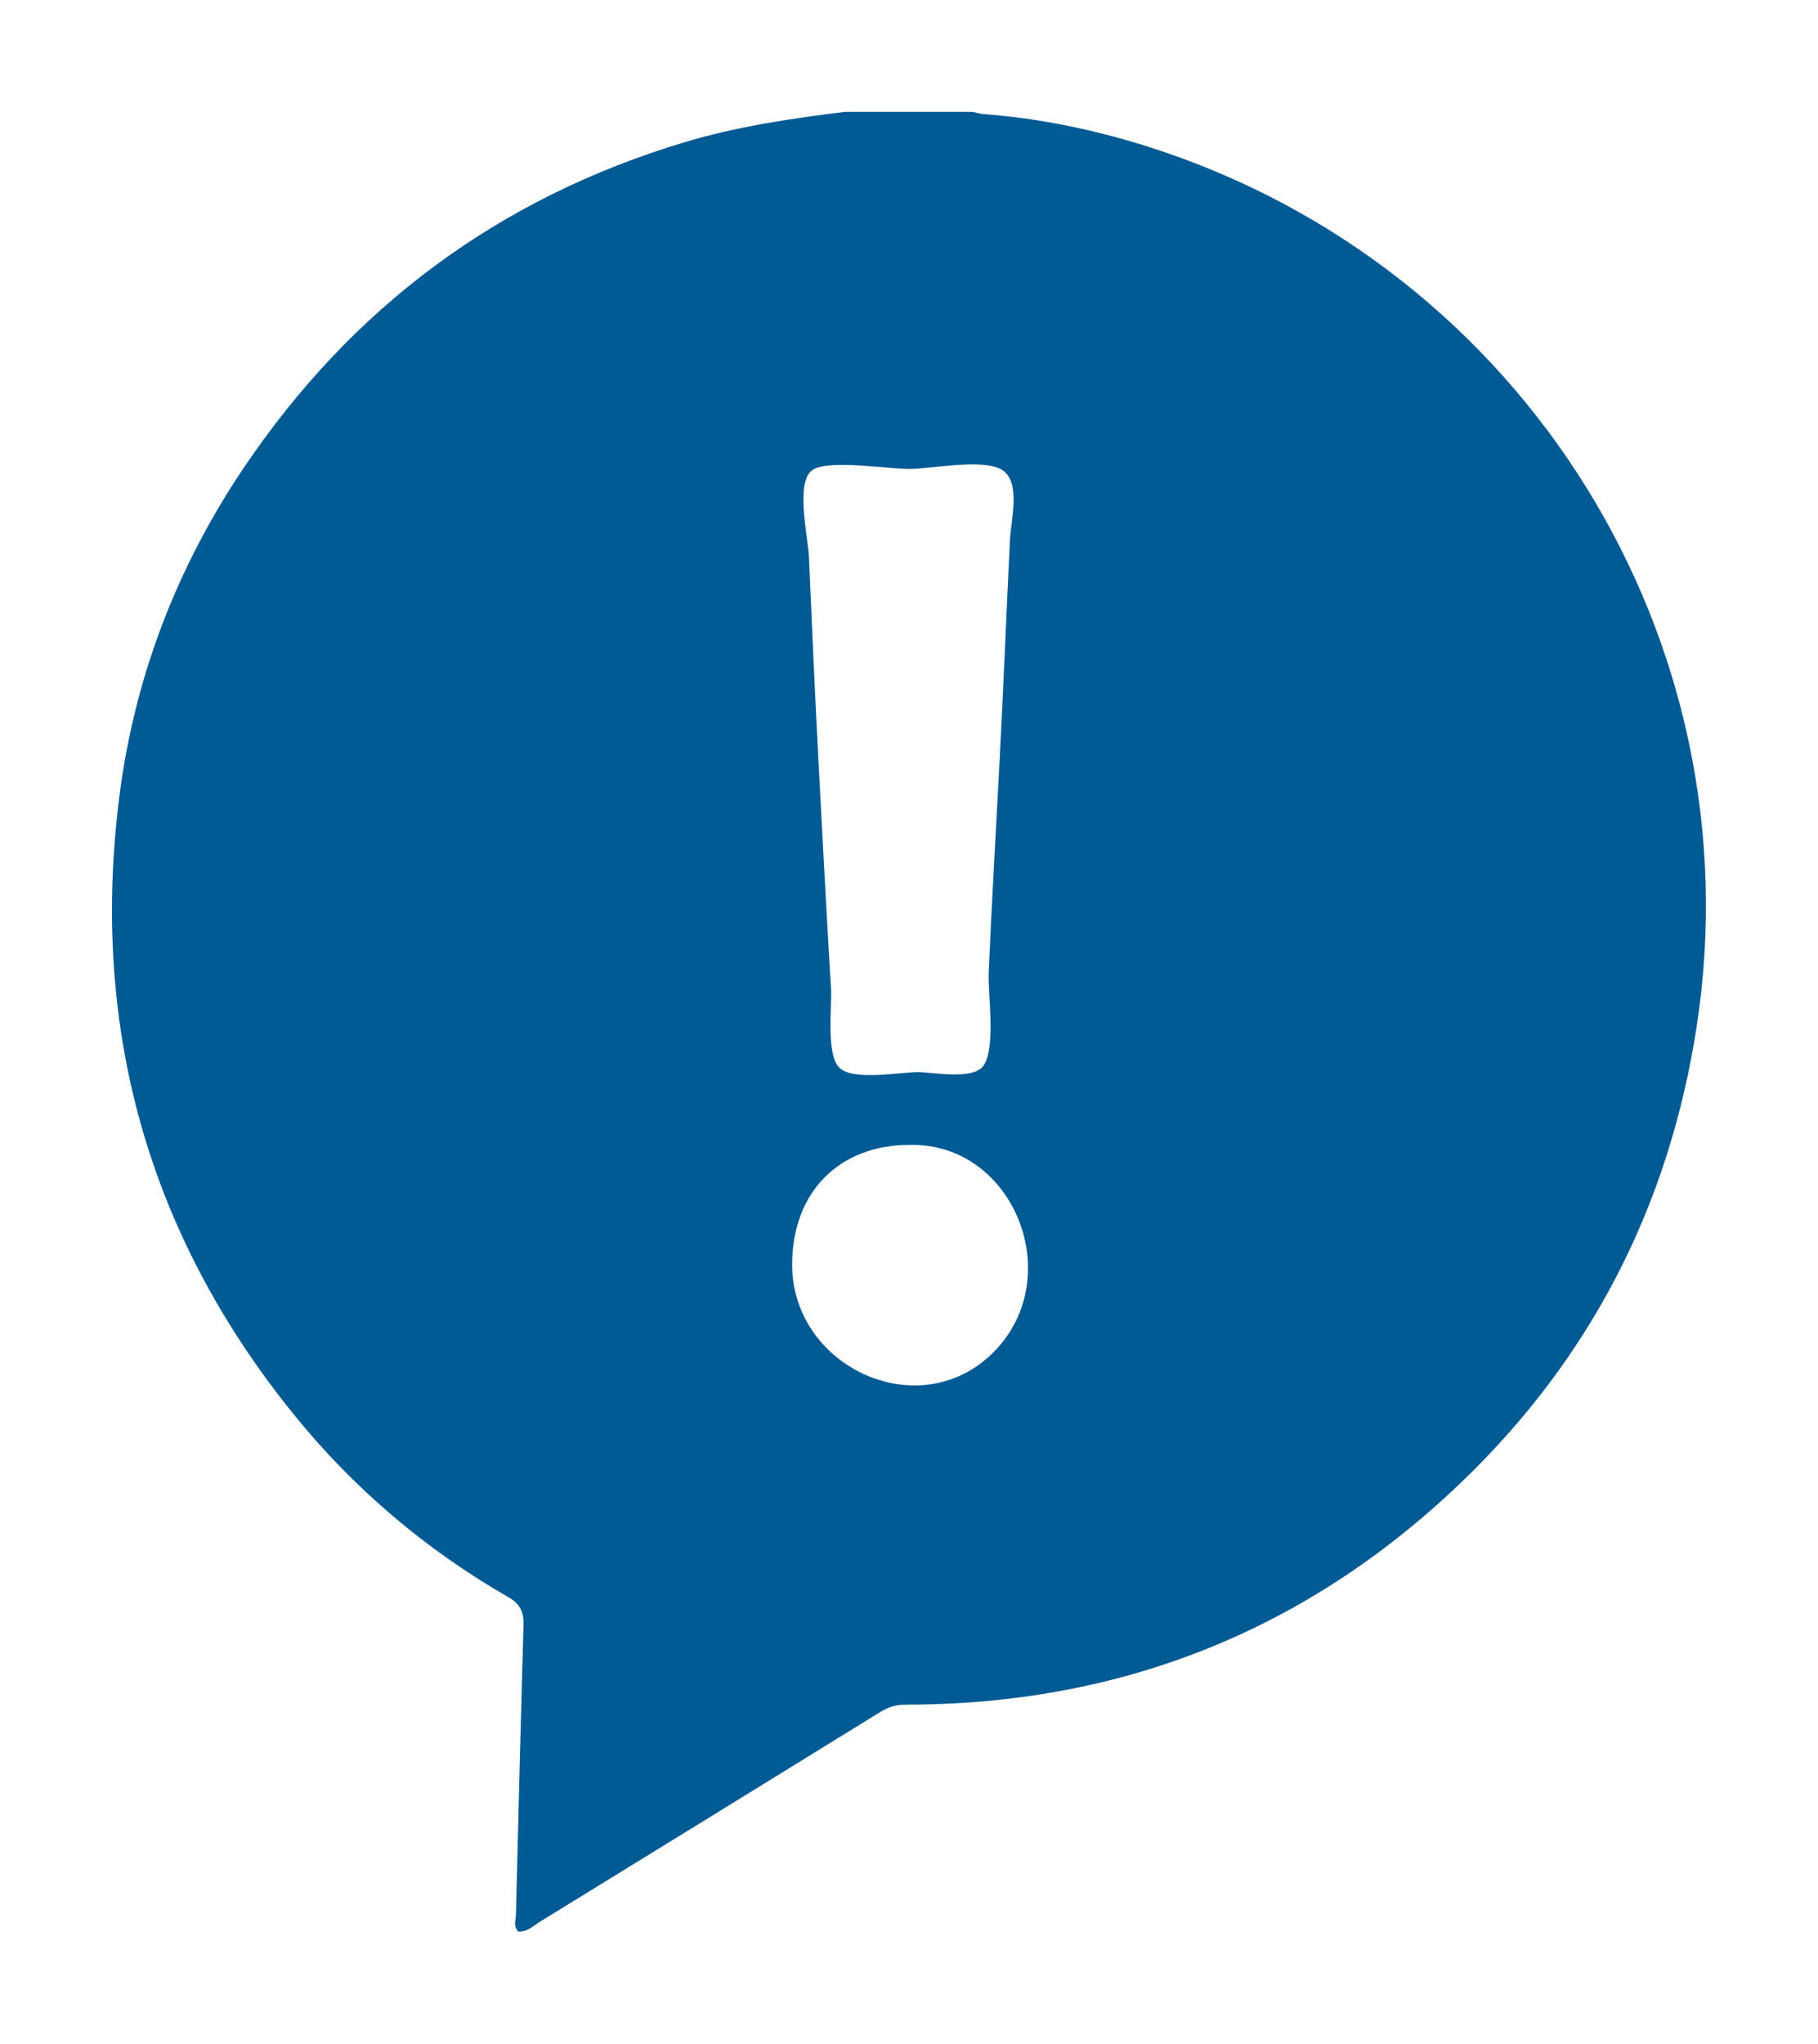 <?xml version="1.0" encoding="UTF-8" standalone="no"?>
<svg
   xmlns:dc="http://purl.org/dc/elements/1.1/"
   xmlns:cc="http://creativecommons.org/ns#"
   xmlns:rdf="http://www.w3.org/1999/02/22-rdf-syntax-ns#"
   xmlns:svg="http://www.w3.org/2000/svg"
   xmlns="http://www.w3.org/2000/svg"
   xmlns:sodipodi="http://sodipodi.sourceforge.net/DTD/sodipodi-0.dtd"
   xmlns:inkscape="http://www.inkscape.org/namespaces/inkscape"
   width="16.155mm"
   height="18.15mm"
   viewBox="0 0 16.155 18.15"
   version="1.1"
   id="svg18182"
   inkscape:version="1.0.2 (e86c870879, 2021-01-15, custom)"
   sodipodi:docname="logo_information.svg">
  <defs
     id="defs18176" />
  <sodipodi:namedview
     id="base"
     pagecolor="#ffffff"
     bordercolor="#666666"
     borderopacity="1.0"
     inkscape:pageopacity="0.0"
     inkscape:pageshadow="2"
     inkscape:zoom="3.959798"
     inkscape:cx="65.484917"
     inkscape:cy="55.569431"
     inkscape:document-units="mm"
     inkscape:current-layer="layer1"
     inkscape:document-rotation="0"
     showgrid="false"
     fit-margin-left="1"
     fit-margin-top="1"
     fit-margin-bottom="1"
     fit-margin-right="1"
     inkscape:window-width="3840"
     inkscape:window-height="2066"
     inkscape:window-x="-11"
     inkscape:window-y="-11"
     inkscape:window-maximized="1" />
  <g
     inkscape:label="Capa 1"
     inkscape:groupmode="layer"
     id="layer1"
     transform="translate(-13.845,-11.336)">
    <g
       id="g6682"
       transform="matrix(0.353,0,0,-0.353,21.936,21.503)">
      <path
         d="M 0,0 C -1.796,0.007 -2.978,-1.187 -2.98,-3.01 -2.982,-5.653 0.379,-7.148 2.211,-5.086 3.891,-3.196 2.555,0.038 0,0 m -0.058,17.003 v 0.002 c -0.49,0 -2.005,0.24 -2.404,-0.022 -0.451,-0.296 -0.117,-1.681 -0.095,-2.191 0.075,-1.752 0.154,-3.505 0.246,-5.257 0.099,-1.87 0.197,-3.741 0.31,-5.61 0.026,-0.441 -0.135,-1.659 0.217,-1.991 0.351,-0.33 1.536,-0.102 1.976,-0.103 0.359,-10e-4 1.375,-0.209 1.64,0.156 0.325,0.448 0.112,1.808 0.136,2.354 0.077,1.76 0.18,3.518 0.272,5.277 0.098,1.868 0.173,3.737 0.263,5.605 0.024,0.49 0.289,1.46 -0.204,1.76 -0.477,0.292 -1.783,0.02 -2.357,0.02 m -1.597,8.984 h 3.223 c 0.087,-0.019 0.173,-0.048 0.26,-0.055 1.433,-0.107 2.831,-0.399 4.196,-0.835 9.443,-3.019 15.255,-12.408 13.768,-22.107 -0.691,-4.508 -2.663,-8.358 -5.949,-11.5 -3.894,-3.723 -8.57,-5.573 -13.965,-5.573 -0.236,0 -0.431,-0.056 -0.628,-0.178 -2.856,-1.763 -5.713,-3.522 -8.573,-5.279 -0.171,-0.105 -0.324,-0.265 -0.549,-0.252 -0.135,0.135 -0.064,0.289 -0.061,0.431 0.061,2.429 0.121,4.859 0.191,7.288 0.009,0.318 -0.086,0.524 -0.373,0.689 -2.092,1.202 -3.906,2.74 -5.421,4.615 -3.669,4.54 -5.108,9.733 -4.384,15.504 0.377,2.999 1.438,5.776 3.131,8.291 2.727,4.049 6.422,6.793 11.106,8.199 1.318,0.396 2.669,0.593 4.028,0.762"
         style="fill:#005a94;fill-opacity:1;fill-rule:nonzero;stroke:none"
         id="path6684" />
    </g>
  </g>
</svg>
